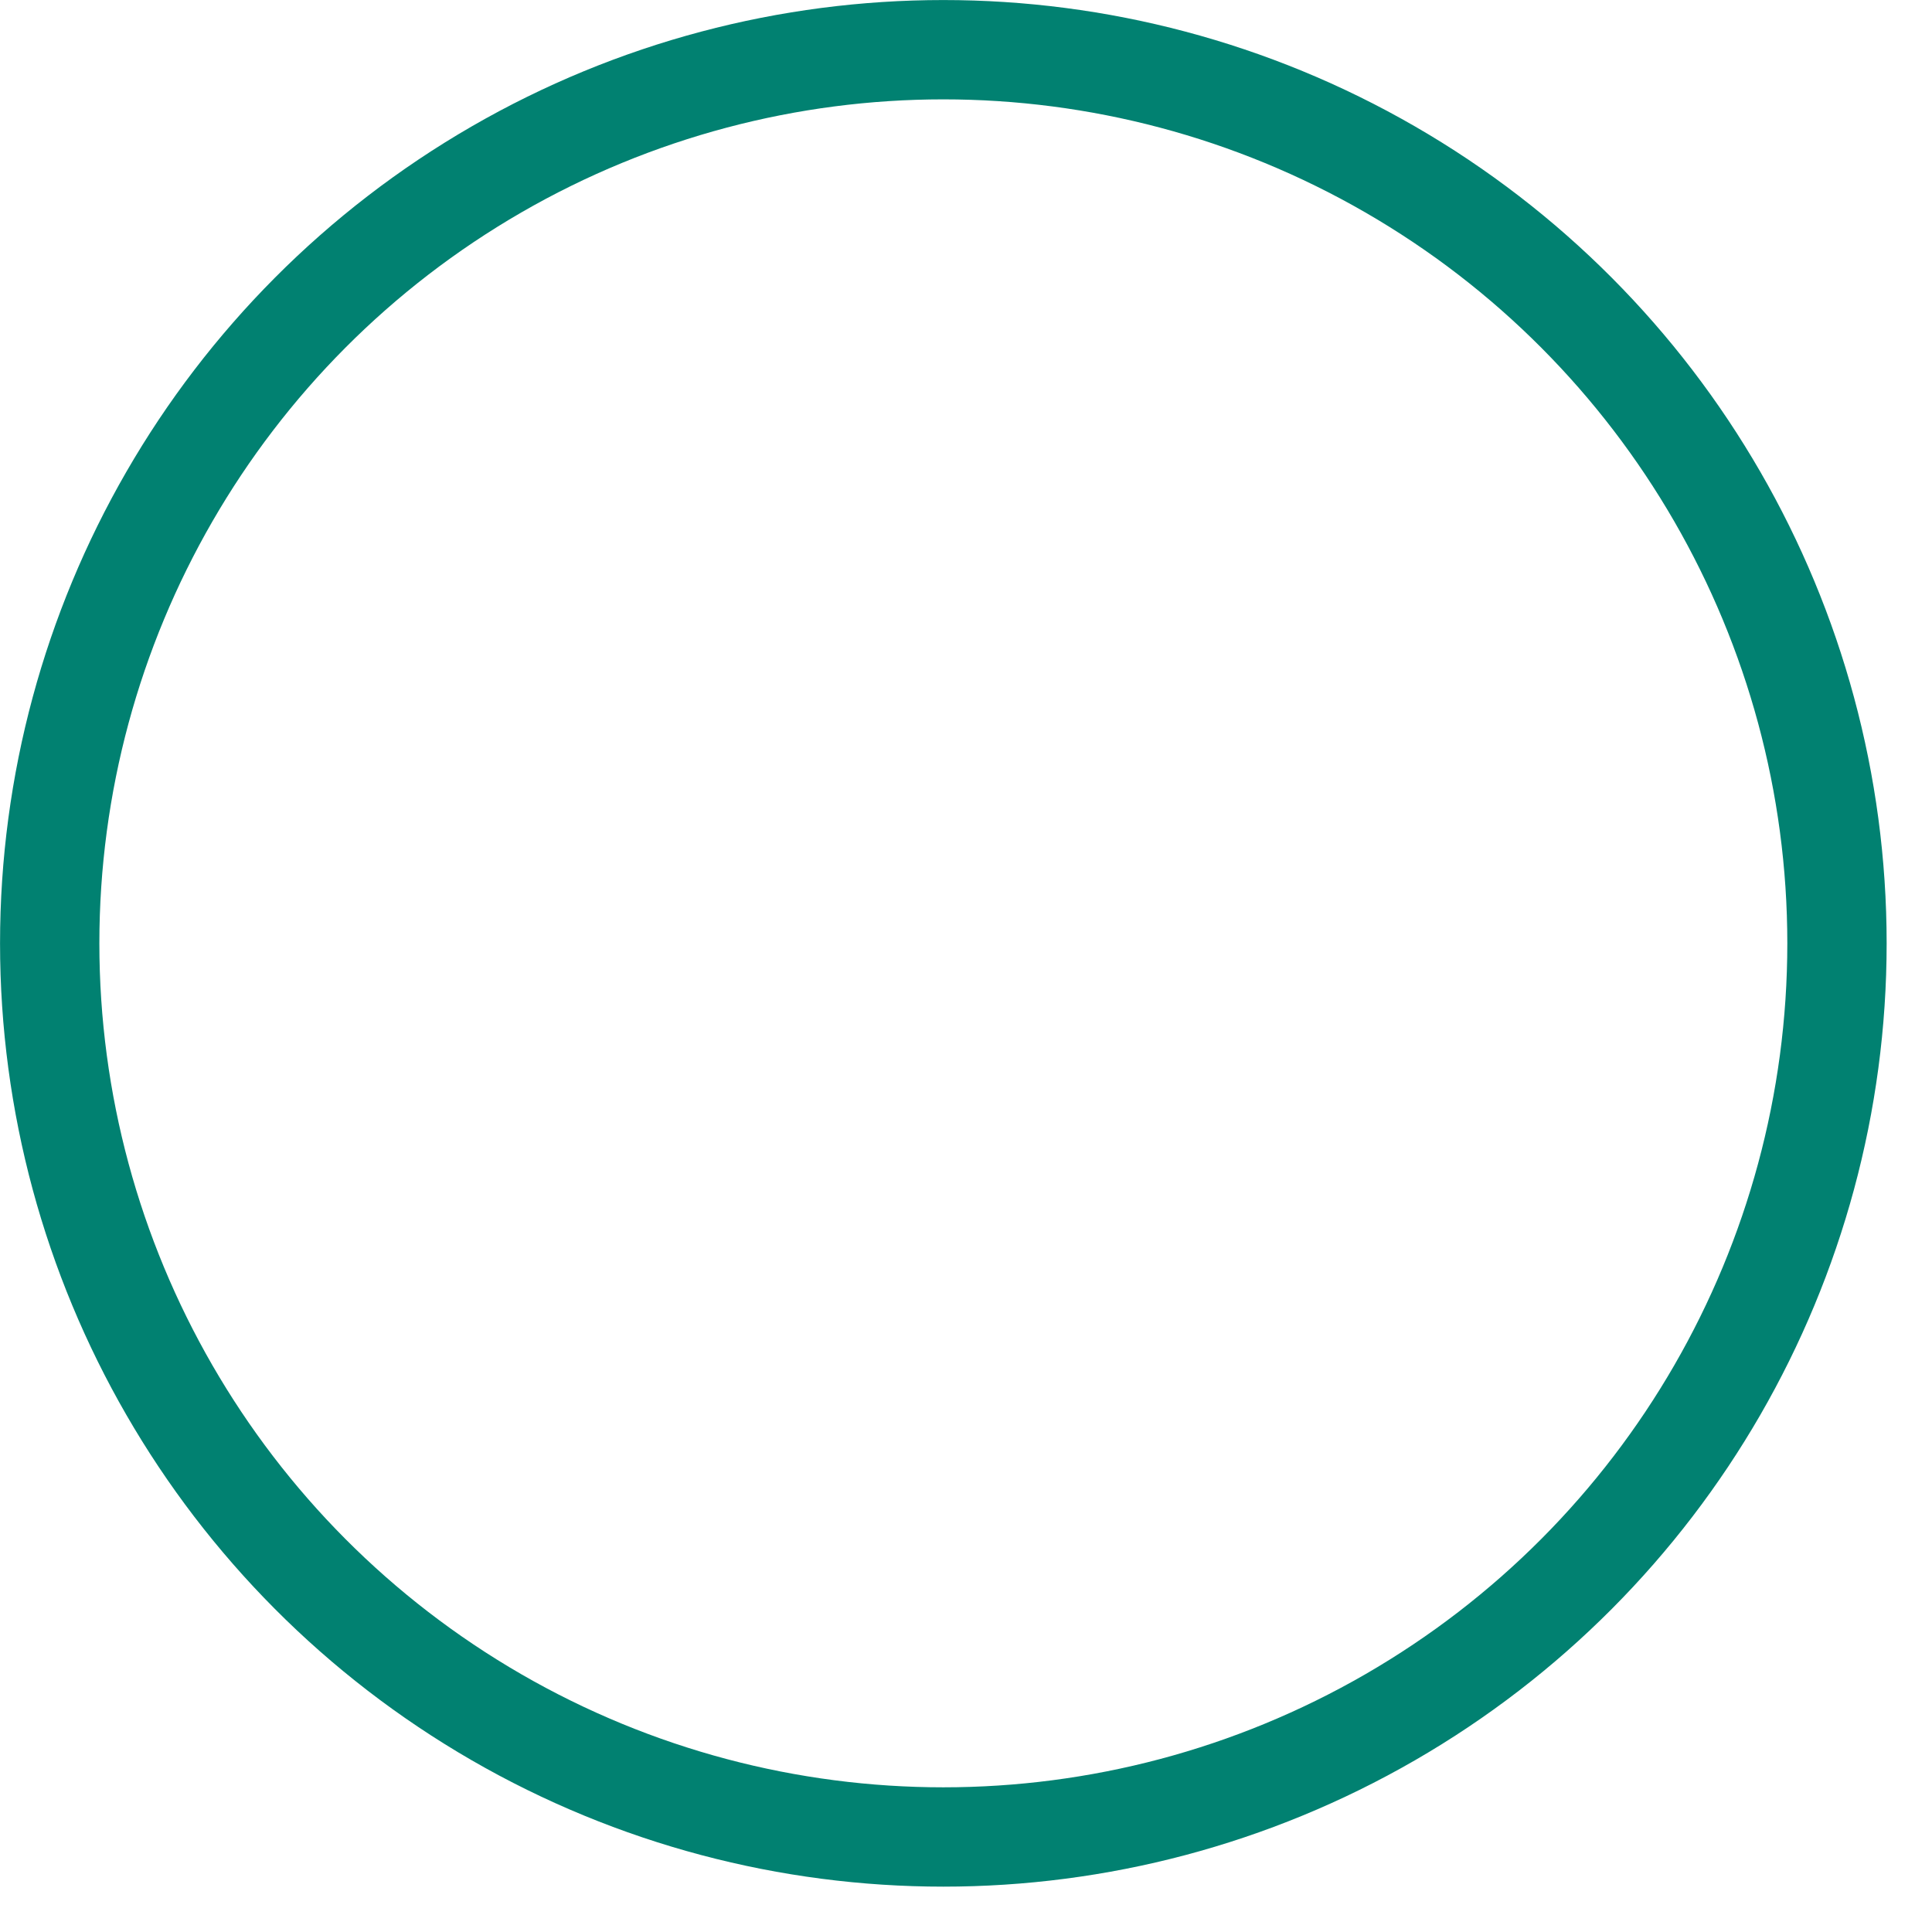 <?xml version="1.0" encoding="utf-8"?>
<svg xmlns="http://www.w3.org/2000/svg" fill="none" height="100%" overflow="visible" preserveAspectRatio="none" style="display: block;" viewBox="0 0 22 22" width="100%">
<circle cx="10.742" cy="10.742" id="Ellipse 67" r="10.176" stroke="#018171" stroke-width="1.131"/>
</svg>
